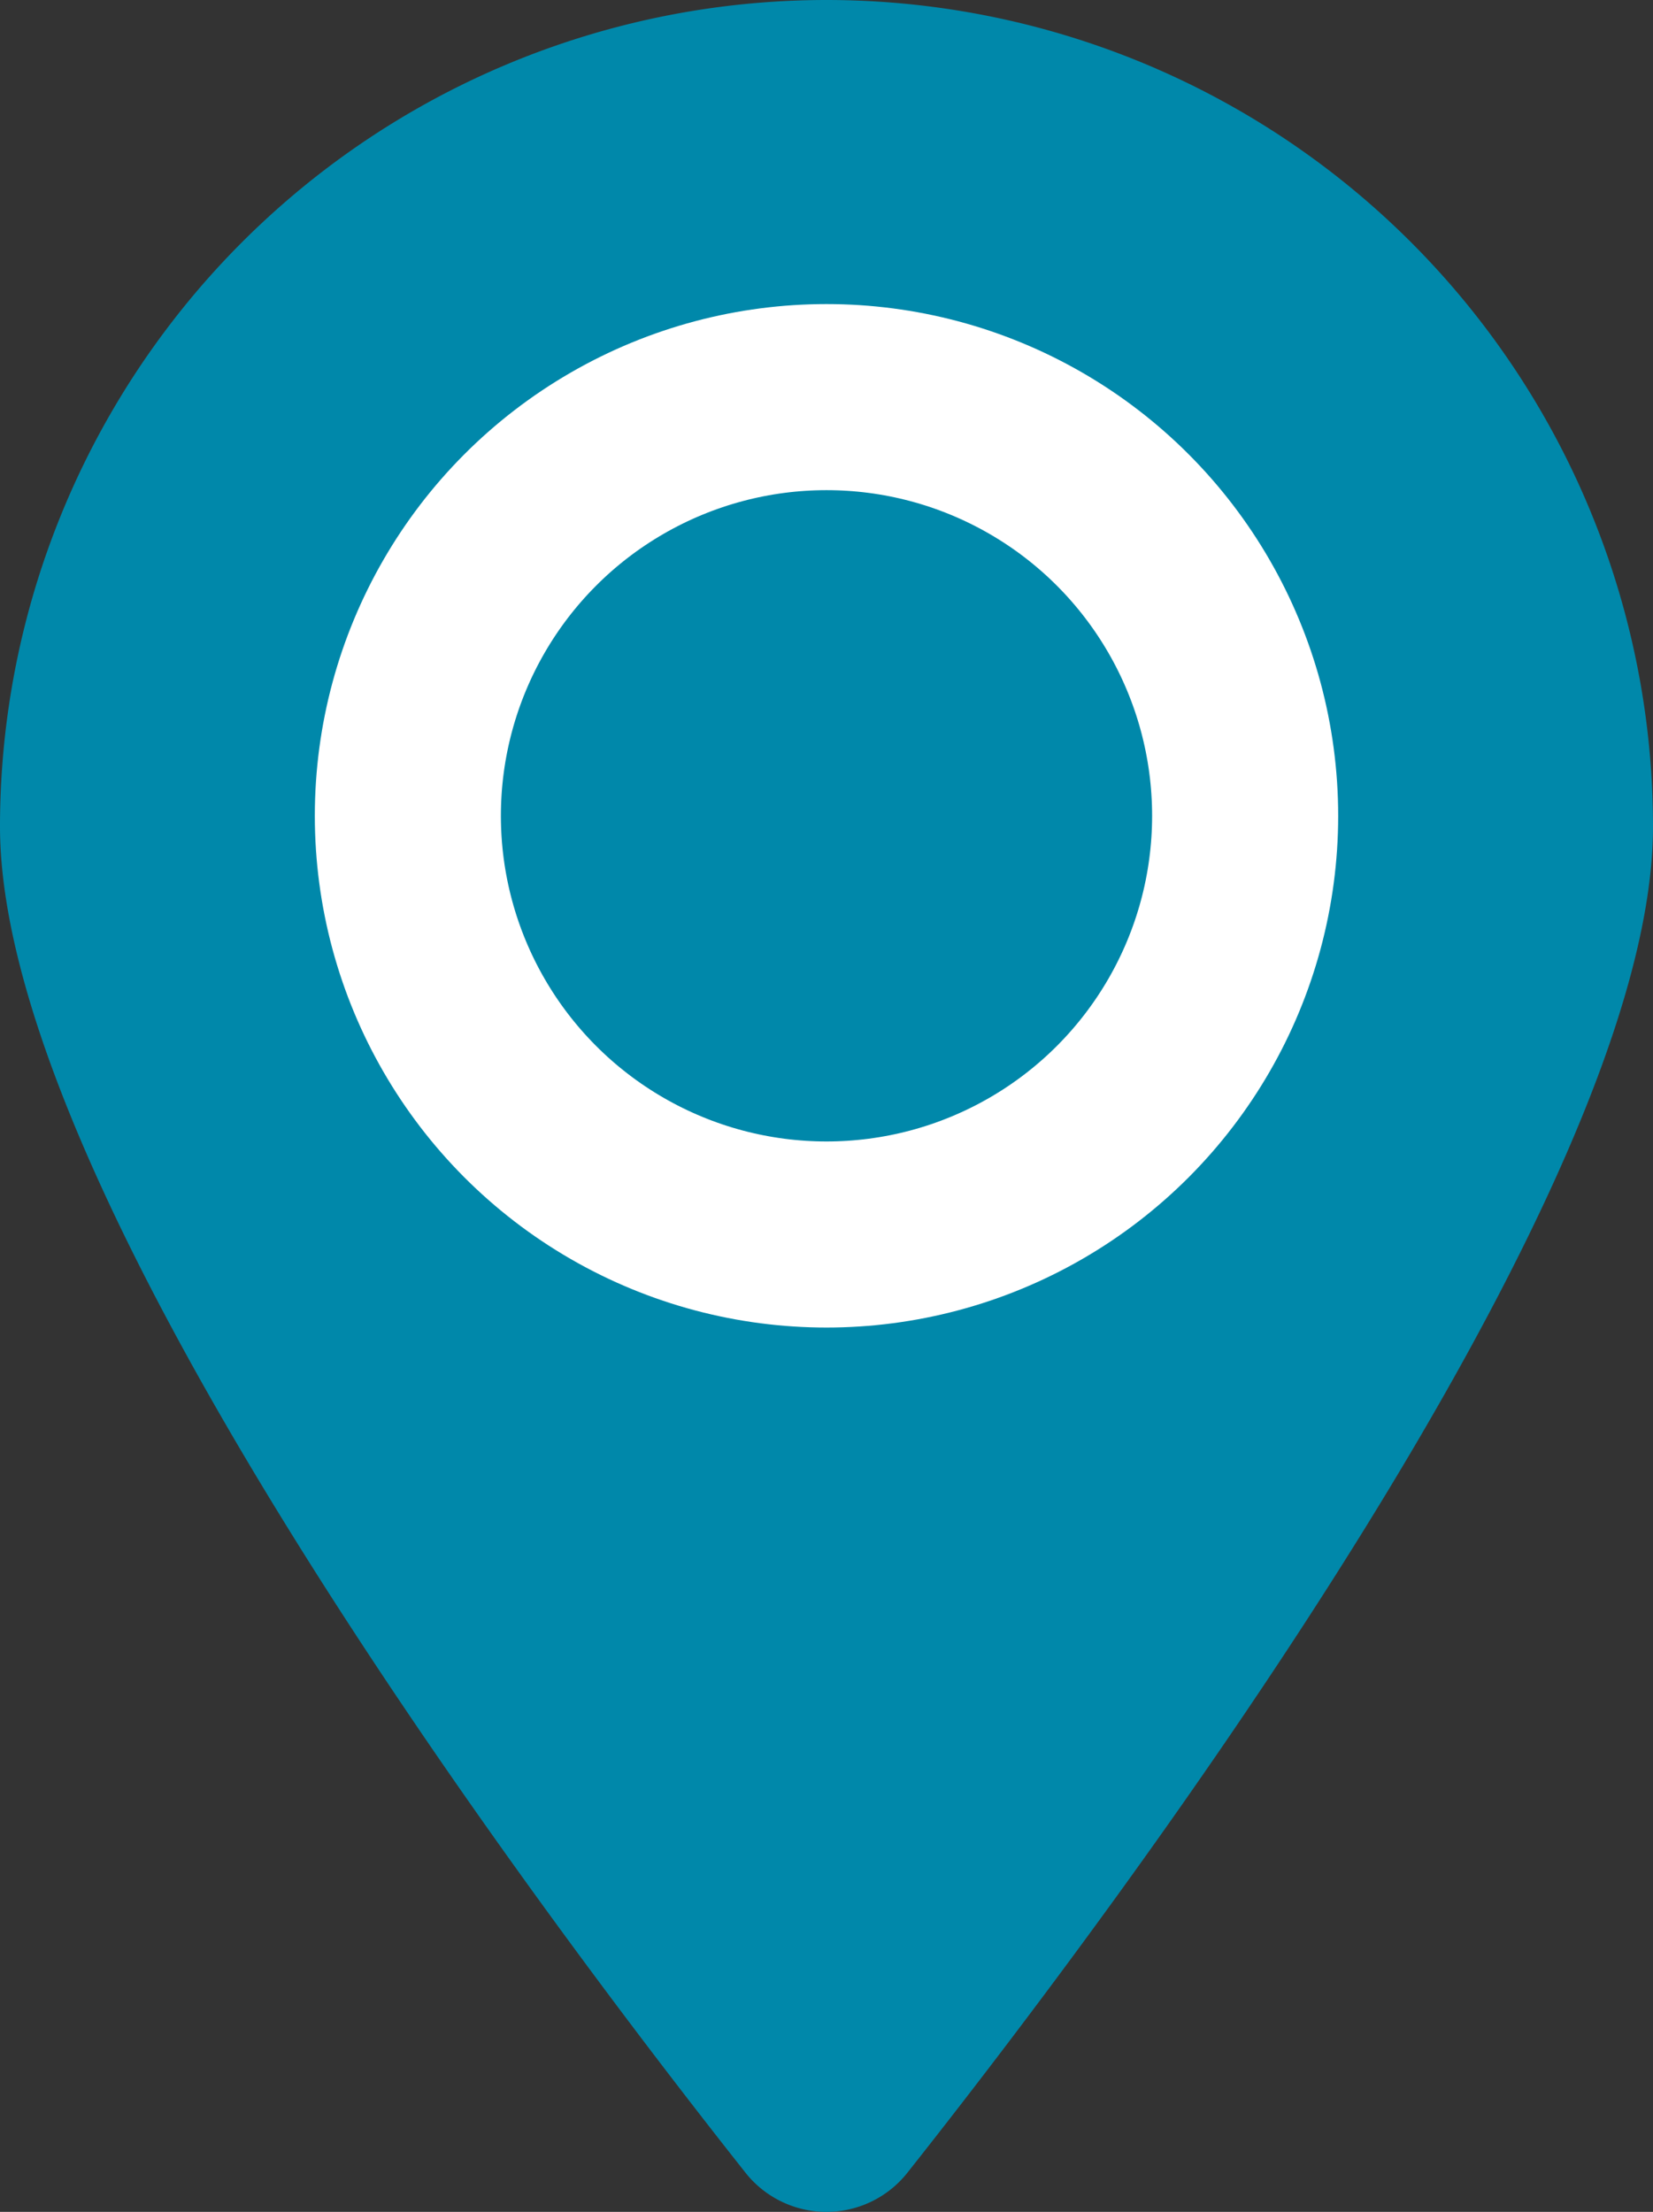 <svg xmlns="http://www.w3.org/2000/svg" viewBox="0 0 17.768 23.772"><rect x="0" y="0" width="17.768" height="23.772" fill="#333333" stroke="none"/><title>ast-loc</title><g id="Layer_2" data-name="Layer 2"><g id="TOI"><g id="ast-loc"><path d="M8.884,0a8.885,8.885,0,0,1,8.884,8.884c0,3.955-5.775,11.638-8.014,14.467a1.11,1.11,0,0,1-1.741,0C5.774,20.522,0,12.839,0,8.884A8.885,8.885,0,0,1,8.884,0Z" style="fill:#08a"/><circle cx="8.884" cy="8.768" r="4.5" style="fill:none;stroke:#fff;stroke-linecap:round;stroke-linejoin:round;stroke-width:2px"/></g></g></g></svg>